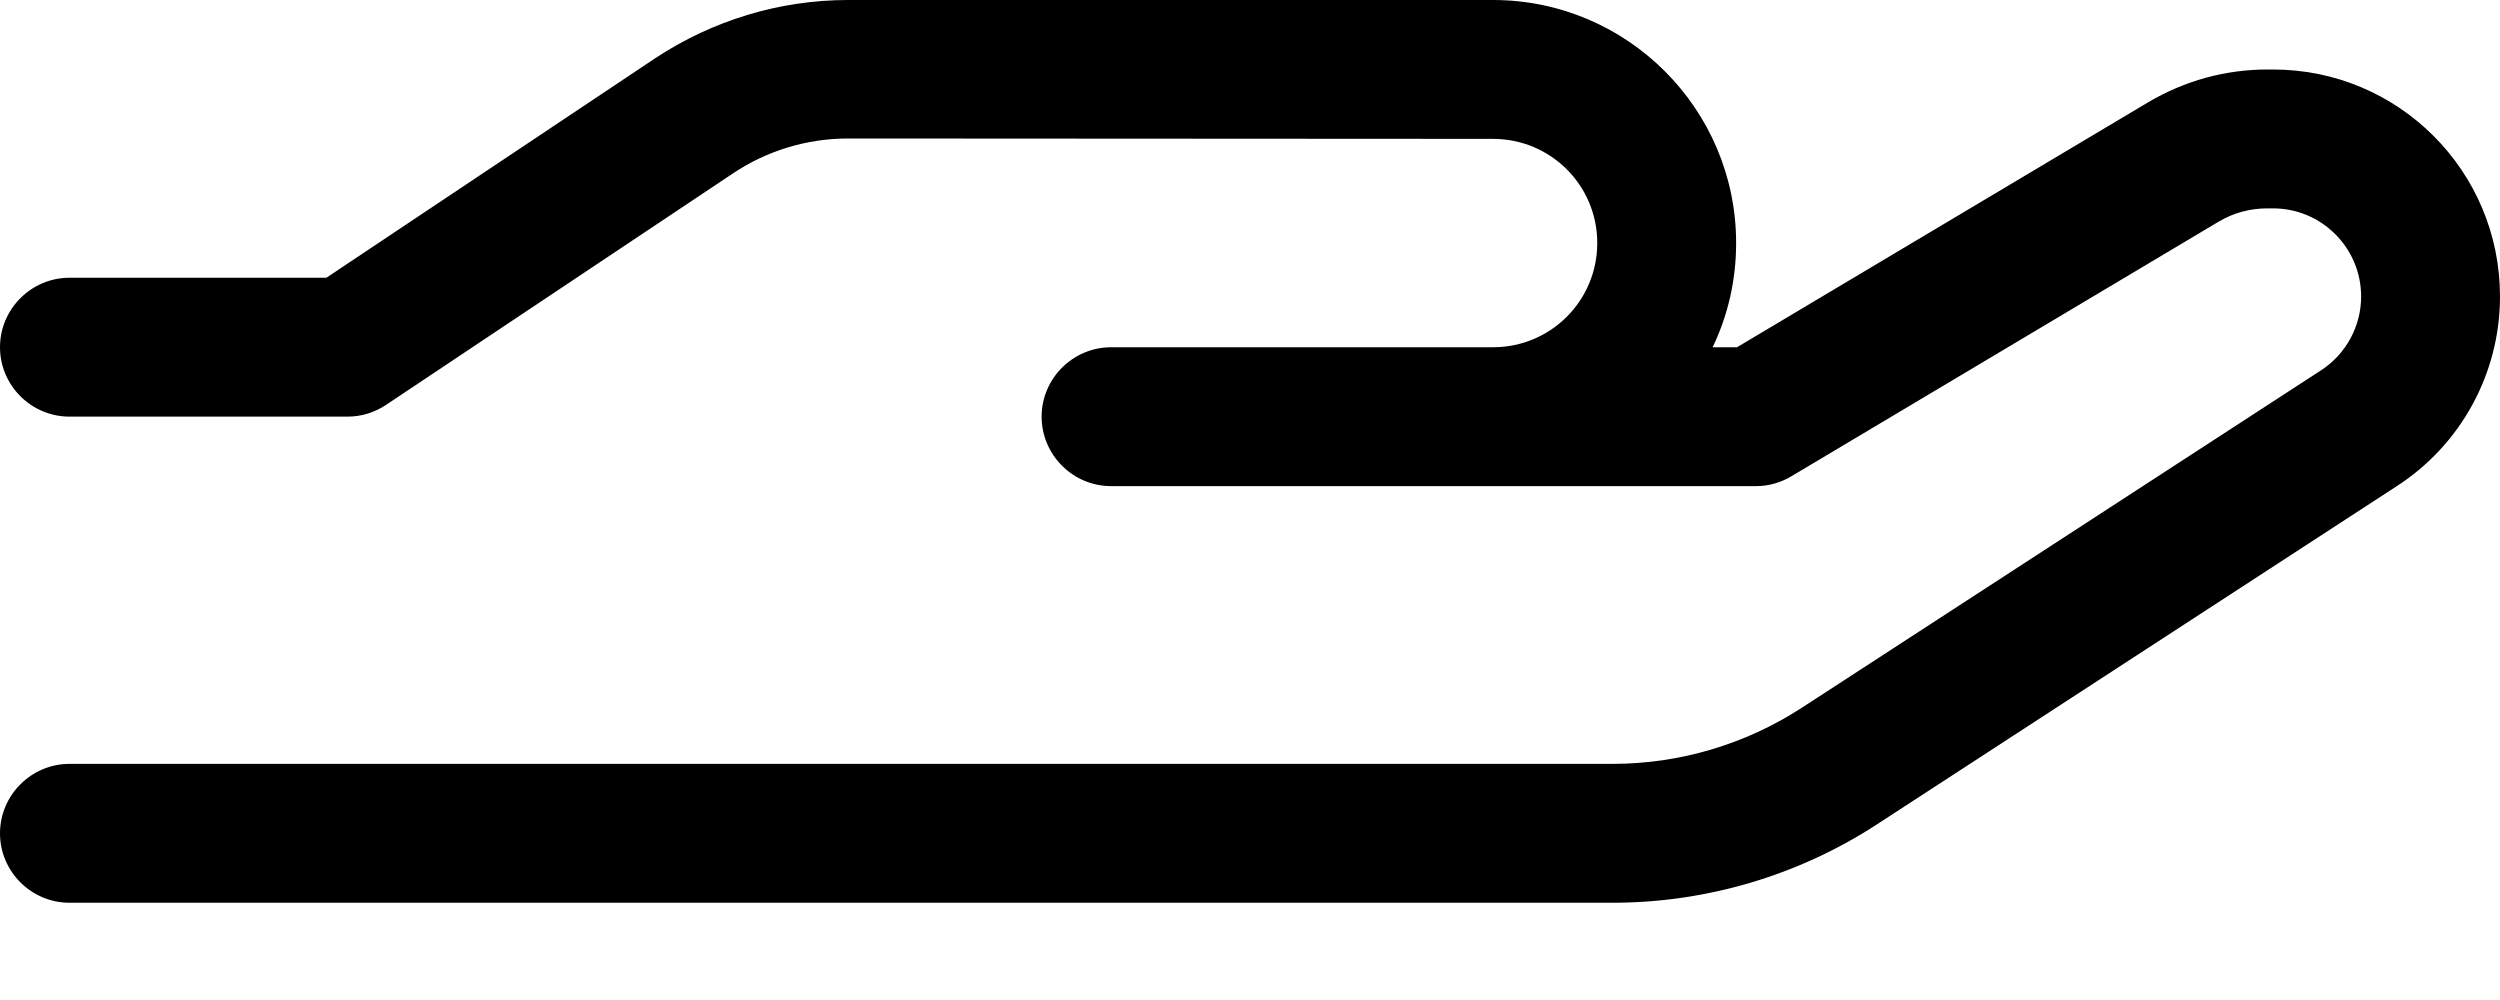 <?xml version="1.0" encoding="utf-8" ?>
<svg xmlns="http://www.w3.org/2000/svg" xmlns:xlink="http://www.w3.org/1999/xlink" width="20" height="8">
	<path d="M6.785 0C6.236 0 5.701 0.163 5.243 0.465L2.611 2.222L0.556 2.222C0.25 2.222 0 2.472 0 2.778C0 3.083 0.25 3.333 0.556 3.333L2.778 3.333C2.889 3.333 2.993 3.302 3.087 3.24L5.861 1.389C6.135 1.205 6.455 1.108 6.785 1.108L11.944 1.111C12.406 1.111 12.778 1.483 12.778 1.944C12.778 2.406 12.406 2.778 11.944 2.778L11.111 2.778L8.889 2.778C8.583 2.778 8.333 3.028 8.333 3.333C8.333 3.639 8.583 3.889 8.889 3.889L11.111 3.889L11.944 3.889L14.049 3.889C14.149 3.889 14.247 3.861 14.333 3.809L17.753 1.771C17.872 1.701 18.003 1.667 18.139 1.667L18.184 1.667C18.573 1.667 18.889 1.983 18.889 2.372C18.889 2.611 18.767 2.833 18.569 2.962L14.413 5.663C13.962 5.955 13.438 6.111 12.899 6.111L0.556 6.111C0.25 6.111 0 6.361 0 6.667C0 6.972 0.25 7.222 0.556 7.222L12.899 7.222C13.653 7.222 14.389 7.003 15.017 6.594L19.17 3.892C19.688 3.559 20 2.986 20 2.372C20 1.368 19.188 0.556 18.184 0.556L18.139 0.556C17.802 0.556 17.476 0.646 17.184 0.819L13.896 2.778L13.701 2.778C13.823 2.524 13.889 2.243 13.889 1.944C13.889 0.872 13.017 0 11.944 0L6.785 0Z"/>
</svg>
